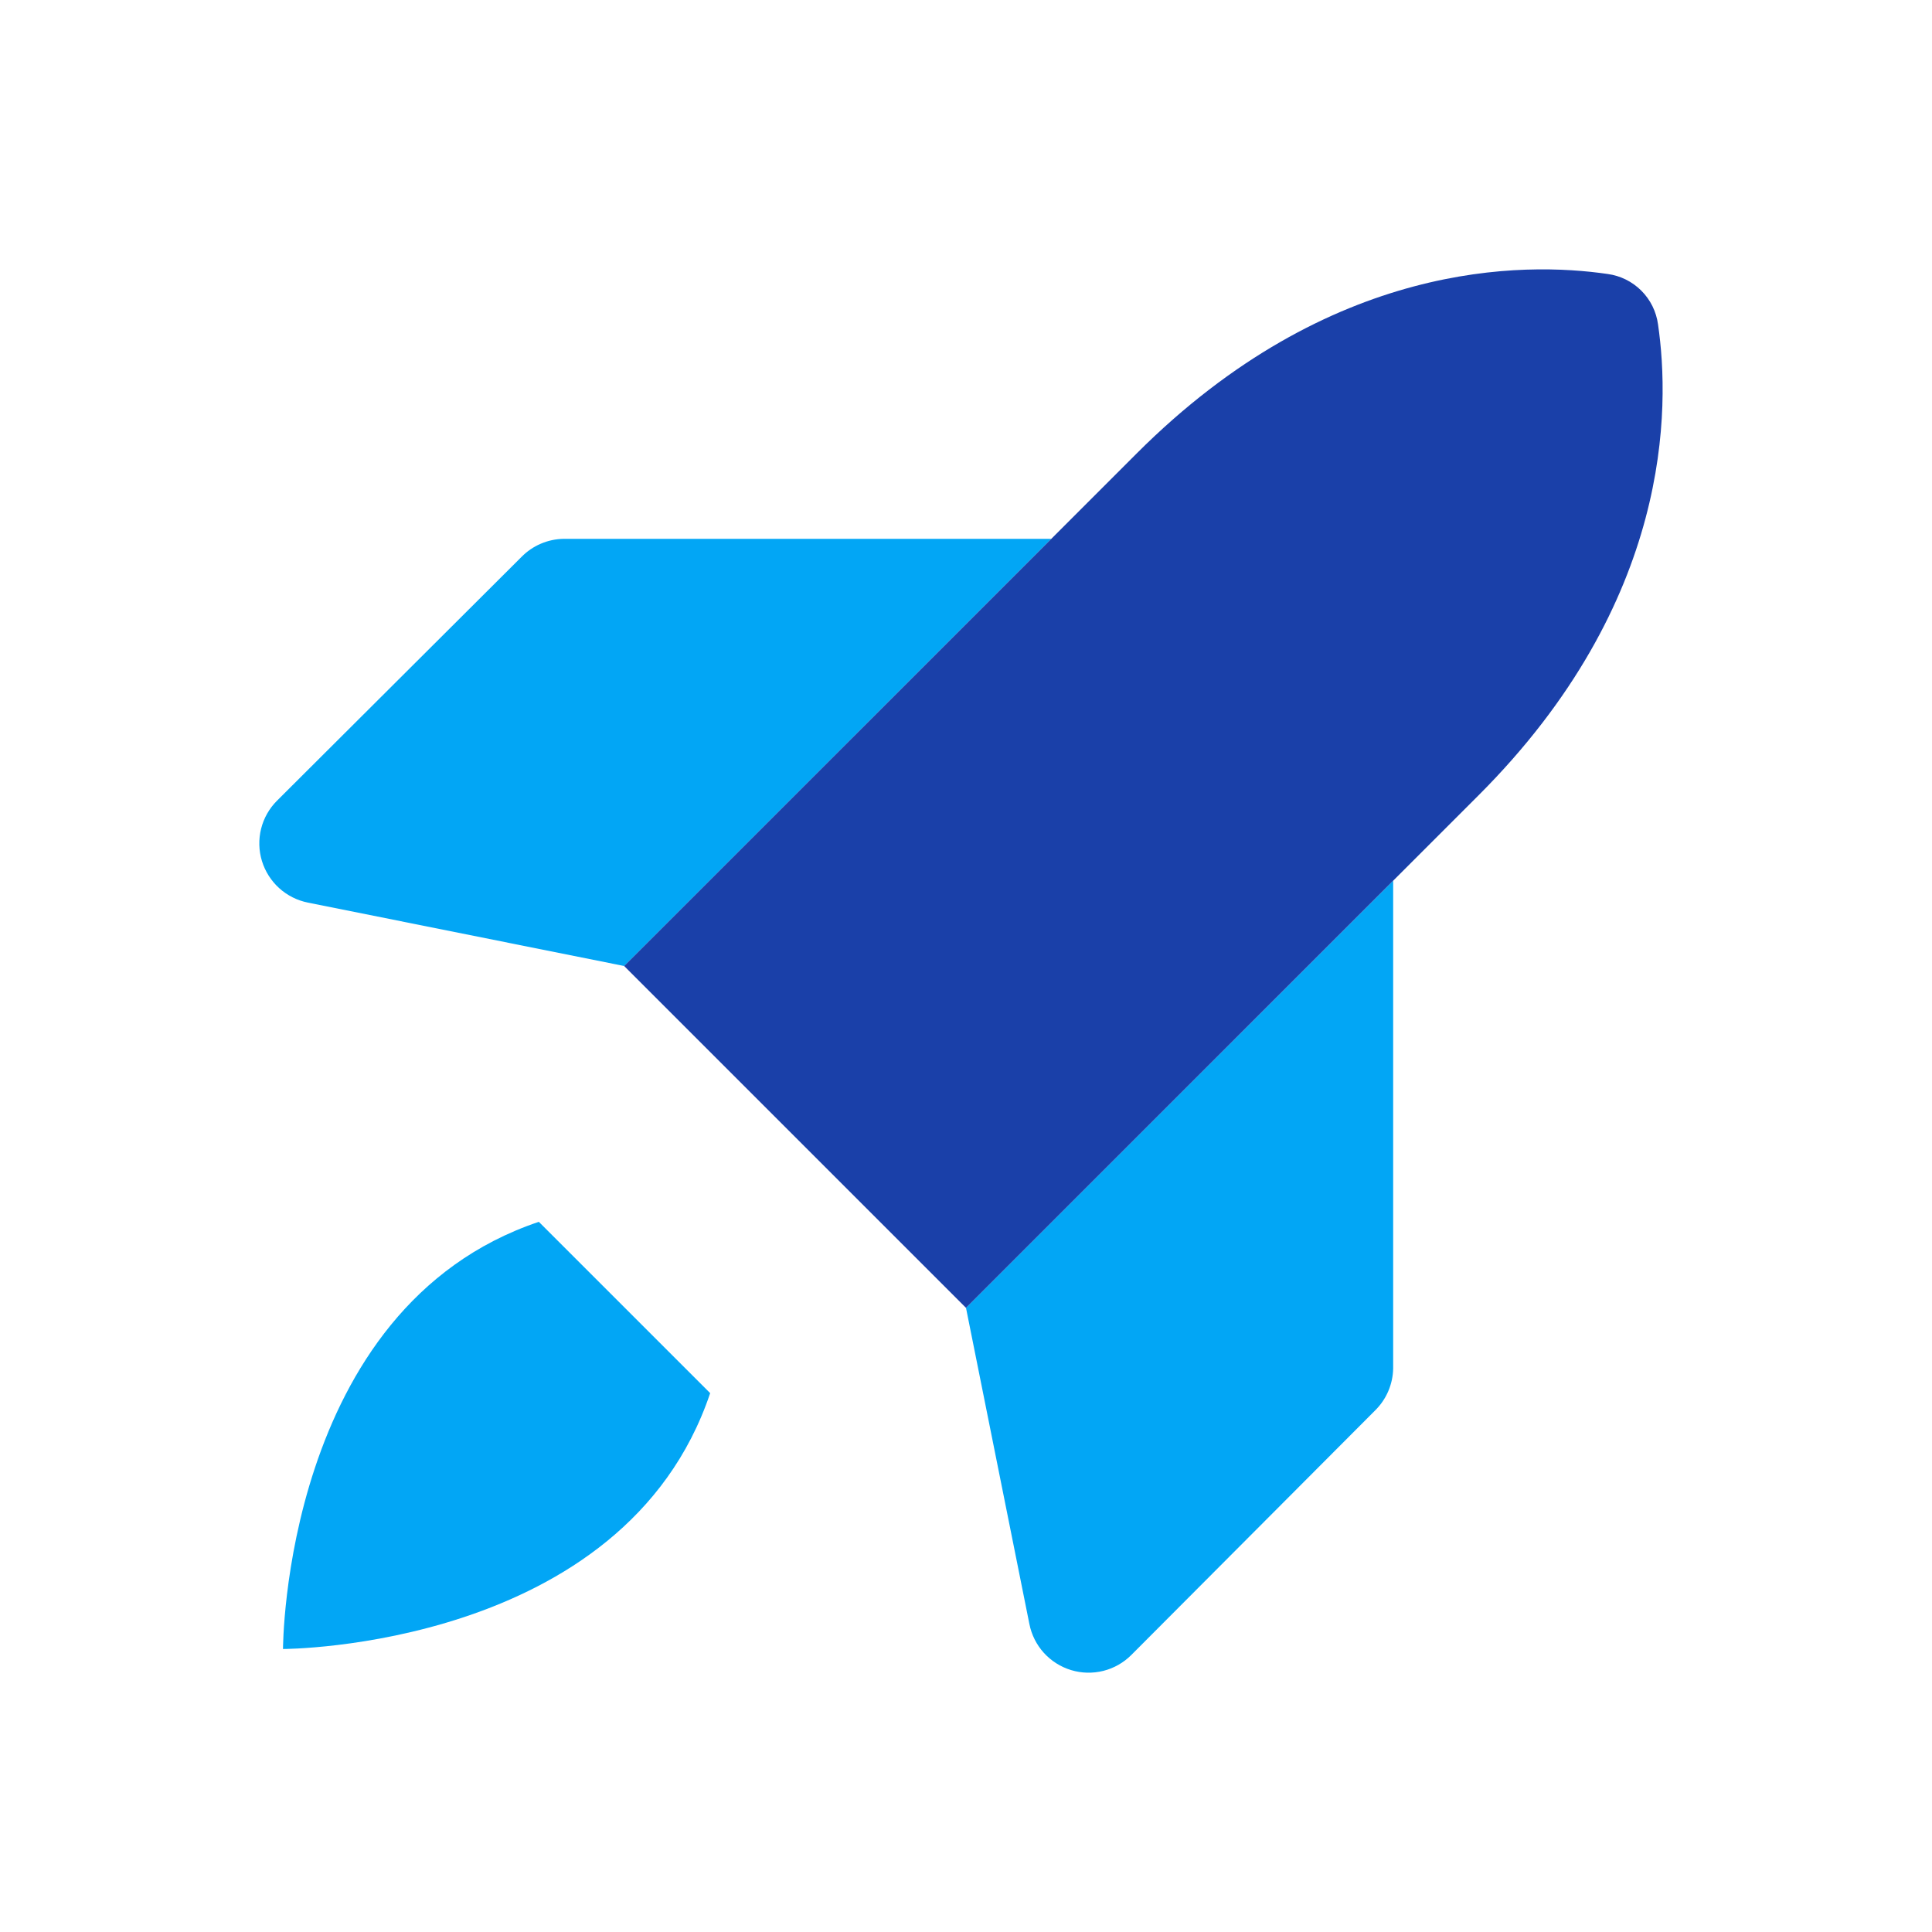 <svg width="60" height="60" viewBox="0 0 60 60" fill="none" xmlns="http://www.w3.org/2000/svg">
<path d="M22.055 43.265C19.383 51.211 8.789 51.211 8.789 51.211C8.789 51.211 8.789 40.617 16.734 37.945L22.055 43.265Z" fill="#02A6F5"/>
<path d="M43.266 27.352V42.492C43.259 42.987 43.056 43.459 42.703 43.805L35.133 51.398C34.893 51.638 34.592 51.809 34.263 51.891C33.933 51.973 33.588 51.965 33.263 51.866C32.938 51.767 32.646 51.582 32.418 51.331C32.19 51.079 32.035 50.77 31.969 50.438L30 40.617L43.266 27.352Z" fill="#02A6F5"/>
<path d="M32.648 16.734H17.508C17.013 16.741 16.541 16.943 16.195 17.296L8.602 24.867C8.362 25.107 8.191 25.408 8.109 25.737C8.027 26.066 8.035 26.412 8.134 26.737C8.233 27.061 8.418 27.353 8.669 27.581C8.921 27.809 9.23 27.965 9.562 28.031L19.383 30L32.648 16.734Z" fill="#02A6F5"/>
<path d="M45.914 24.703L30 40.617L19.383 30L35.297 14.086C41.32 8.062 47.344 8.133 49.922 8.508C50.32 8.561 50.689 8.743 50.973 9.027C51.257 9.311 51.439 9.68 51.492 10.078C51.867 12.656 51.938 18.68 45.914 24.703Z" fill="#1A40A9"/>
</svg>
